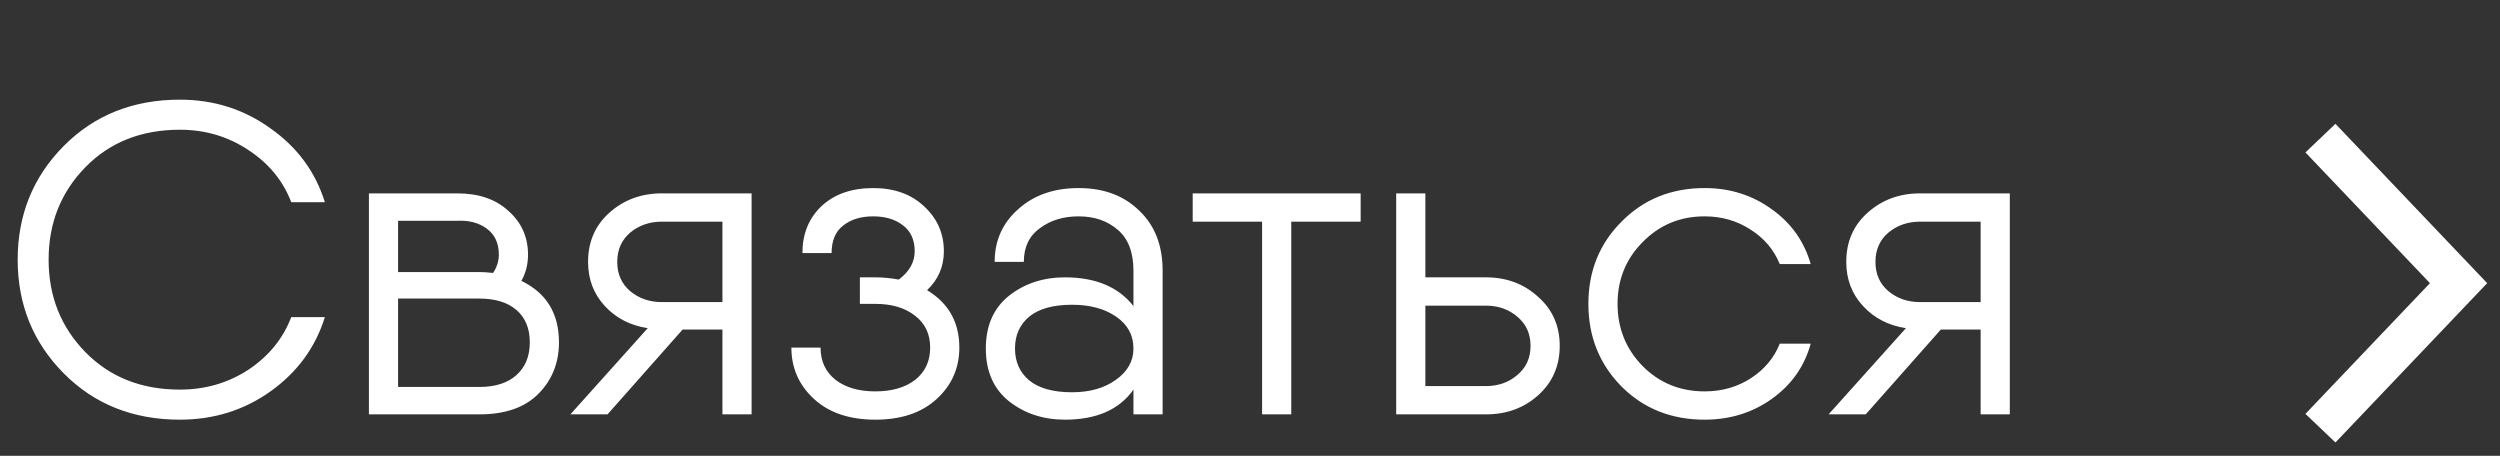 <?xml version="1.0" encoding="UTF-8"?> <svg xmlns="http://www.w3.org/2000/svg" width="181" height="33" viewBox="0 0 181 33" fill="none"><rect x="0" y="0" width="181" height="33" fill="#333333" stroke="none"/> <path d="M13.024 30.384C9.632 30.384 6.827 29.264 4.608 27.024C2.389 24.784 1.28 22.043 1.28 18.8C1.28 15.557 2.389 12.816 4.608 10.576C6.827 8.336 9.632 7.216 13.024 7.216C15.477 7.216 17.664 7.909 19.584 9.296C21.525 10.661 22.837 12.443 23.52 14.64H21.088C20.491 13.083 19.456 11.824 17.984 10.864C16.512 9.883 14.859 9.392 13.024 9.392C10.229 9.392 7.947 10.299 6.176 12.112C4.405 13.925 3.52 16.155 3.52 18.8C3.52 21.445 4.405 23.675 6.176 25.488C7.947 27.301 10.229 28.208 13.024 28.208C14.859 28.208 16.512 27.728 17.984 26.768C19.456 25.787 20.491 24.517 21.088 22.96H23.52C22.837 25.157 21.525 26.949 19.584 28.336C17.664 29.701 15.477 30.384 13.024 30.384ZM37.749 20.336C39.562 21.211 40.469 22.693 40.469 24.784C40.469 26.277 39.967 27.525 38.965 28.528C37.983 29.509 36.565 30 34.709 30H26.709V21.616V15.984V14H33.109C34.666 14 35.903 14.427 36.821 15.28C37.759 16.112 38.229 17.168 38.229 18.448C38.229 19.131 38.069 19.76 37.749 20.336ZM28.821 15.984V19.696H34.709C34.943 19.696 35.274 19.717 35.701 19.76C35.978 19.333 36.117 18.896 36.117 18.448C36.117 17.616 35.829 16.987 35.253 16.56C34.677 16.133 33.962 15.941 33.109 15.984H28.821ZM34.709 28.016C35.861 28.016 36.757 27.728 37.397 27.152C38.037 26.576 38.357 25.787 38.357 24.784C38.357 23.781 38.037 23.003 37.397 22.448C36.757 21.893 35.861 21.616 34.709 21.616H28.821V28.016H34.709ZM54.416 14V30H52.304V23.856H49.424L43.984 30H41.296L46.896 23.76C45.638 23.568 44.603 23.035 43.792 22.16C42.982 21.285 42.576 20.219 42.576 18.96C42.576 17.509 43.088 16.325 44.112 15.408C45.158 14.469 46.427 14 47.92 14H54.416ZM47.92 21.872H52.304V16.048H47.92C47.024 16.048 46.256 16.315 45.616 16.848C44.998 17.381 44.688 18.085 44.688 18.96C44.688 19.835 44.998 20.539 45.616 21.072C46.256 21.605 47.024 21.872 47.92 21.872ZM67.12 21.008C68.678 21.947 69.456 23.333 69.456 25.168C69.456 26.64 68.912 27.877 67.824 28.88C66.736 29.883 65.254 30.384 63.376 30.384C61.499 30.384 60.016 29.883 58.928 28.88C57.84 27.877 57.296 26.64 57.296 25.168H59.408C59.408 26.149 59.771 26.928 60.496 27.504C61.222 28.059 62.182 28.336 63.376 28.336C64.571 28.336 65.531 28.059 66.256 27.504C66.982 26.928 67.344 26.149 67.344 25.168C67.344 24.187 66.982 23.419 66.256 22.864C65.531 22.288 64.571 22 63.376 22H62.256V20.08H63.376C63.91 20.08 64.475 20.133 65.072 20.24C65.84 19.664 66.224 18.981 66.224 18.192C66.224 17.36 65.936 16.731 65.36 16.304C64.806 15.877 64.091 15.664 63.216 15.664C62.32 15.664 61.595 15.888 61.04 16.336C60.486 16.763 60.208 17.424 60.208 18.32H58.096C58.096 16.933 58.555 15.803 59.472 14.928C60.411 14.053 61.659 13.616 63.216 13.616C64.752 13.616 65.99 14.064 66.928 14.96C67.867 15.835 68.336 16.912 68.336 18.192C68.336 19.301 67.931 20.24 67.12 21.008ZM78.094 13.616C79.907 13.616 81.368 14.16 82.478 15.248C83.608 16.315 84.174 17.765 84.174 19.6V30H82.062V28.208C81.038 29.659 79.384 30.384 77.102 30.384C75.523 30.384 74.168 29.936 73.038 29.04C71.928 28.144 71.374 26.875 71.374 25.232C71.374 23.589 71.928 22.32 73.038 21.424C74.168 20.528 75.523 20.08 77.102 20.08C79.32 20.08 80.974 20.773 82.062 22.16V19.6C82.062 18.256 81.678 17.264 80.91 16.624C80.163 15.984 79.224 15.664 78.094 15.664C76.984 15.664 76.046 15.952 75.278 16.528C74.51 17.083 74.126 17.893 74.126 18.96H72.014C72.014 17.424 72.579 16.155 73.71 15.152C74.84 14.128 76.302 13.616 78.094 13.616ZM77.614 28.4C78.894 28.4 79.95 28.101 80.782 27.504C81.635 26.907 82.062 26.149 82.062 25.232C82.062 24.272 81.646 23.504 80.814 22.928C79.982 22.352 78.915 22.064 77.614 22.064C76.248 22.064 75.214 22.352 74.51 22.928C73.827 23.504 73.486 24.272 73.486 25.232C73.486 26.192 73.827 26.96 74.51 27.536C75.214 28.112 76.248 28.4 77.614 28.4ZM98.511 14V16.048H93.487V30H91.375V16.048H86.351V14H93.487H98.511ZM107.58 20.08C109.073 20.08 110.332 20.549 111.356 21.488C112.401 22.405 112.924 23.589 112.924 25.04C112.924 26.491 112.401 27.685 111.356 28.624C110.332 29.541 109.073 30 107.58 30H102.172H101.084V14H103.196V20.08H107.58ZM107.58 27.952C108.476 27.952 109.233 27.685 109.852 27.152C110.492 26.619 110.812 25.915 110.812 25.04C110.812 24.165 110.492 23.461 109.852 22.928C109.233 22.395 108.476 22.128 107.58 22.128H103.196V27.952H107.58ZM131.095 24.88C130.647 26.523 129.708 27.856 128.279 28.88C126.871 29.883 125.249 30.384 123.415 30.384C121.004 30.384 118.999 29.584 117.399 27.984C115.799 26.363 114.999 24.368 114.999 22C114.999 19.632 115.799 17.648 117.399 16.048C118.999 14.427 121.004 13.616 123.415 13.616C125.249 13.616 126.871 14.128 128.279 15.152C129.687 16.155 130.625 17.477 131.095 19.12H128.855C128.428 18.075 127.724 17.243 126.743 16.624C125.761 15.984 124.652 15.664 123.415 15.664C121.644 15.664 120.151 16.283 118.935 17.52C117.719 18.736 117.111 20.229 117.111 22C117.111 23.771 117.719 25.275 118.935 26.512C120.151 27.728 121.644 28.336 123.415 28.336C124.673 28.336 125.793 28.016 126.775 27.376C127.756 26.736 128.449 25.904 128.855 24.88H131.095ZM145.51 14V30H143.398V23.856H140.518L135.078 30H132.39L137.99 23.76C136.731 23.568 135.697 23.035 134.886 22.16C134.075 21.285 133.67 20.219 133.67 18.96C133.67 17.509 134.182 16.325 135.206 15.408C136.251 14.469 137.521 14 139.014 14H145.51ZM139.014 21.872H143.398V16.048H139.014C138.118 16.048 137.35 16.315 136.71 16.848C136.091 17.381 135.782 18.085 135.782 18.96C135.782 19.835 136.091 20.539 136.71 21.072C137.35 21.605 138.118 21.872 139.014 21.872Z" fill="white"></path> <path d="M168 31L178 20.5L168 10" stroke="white" stroke-width="3"></path> </svg> 